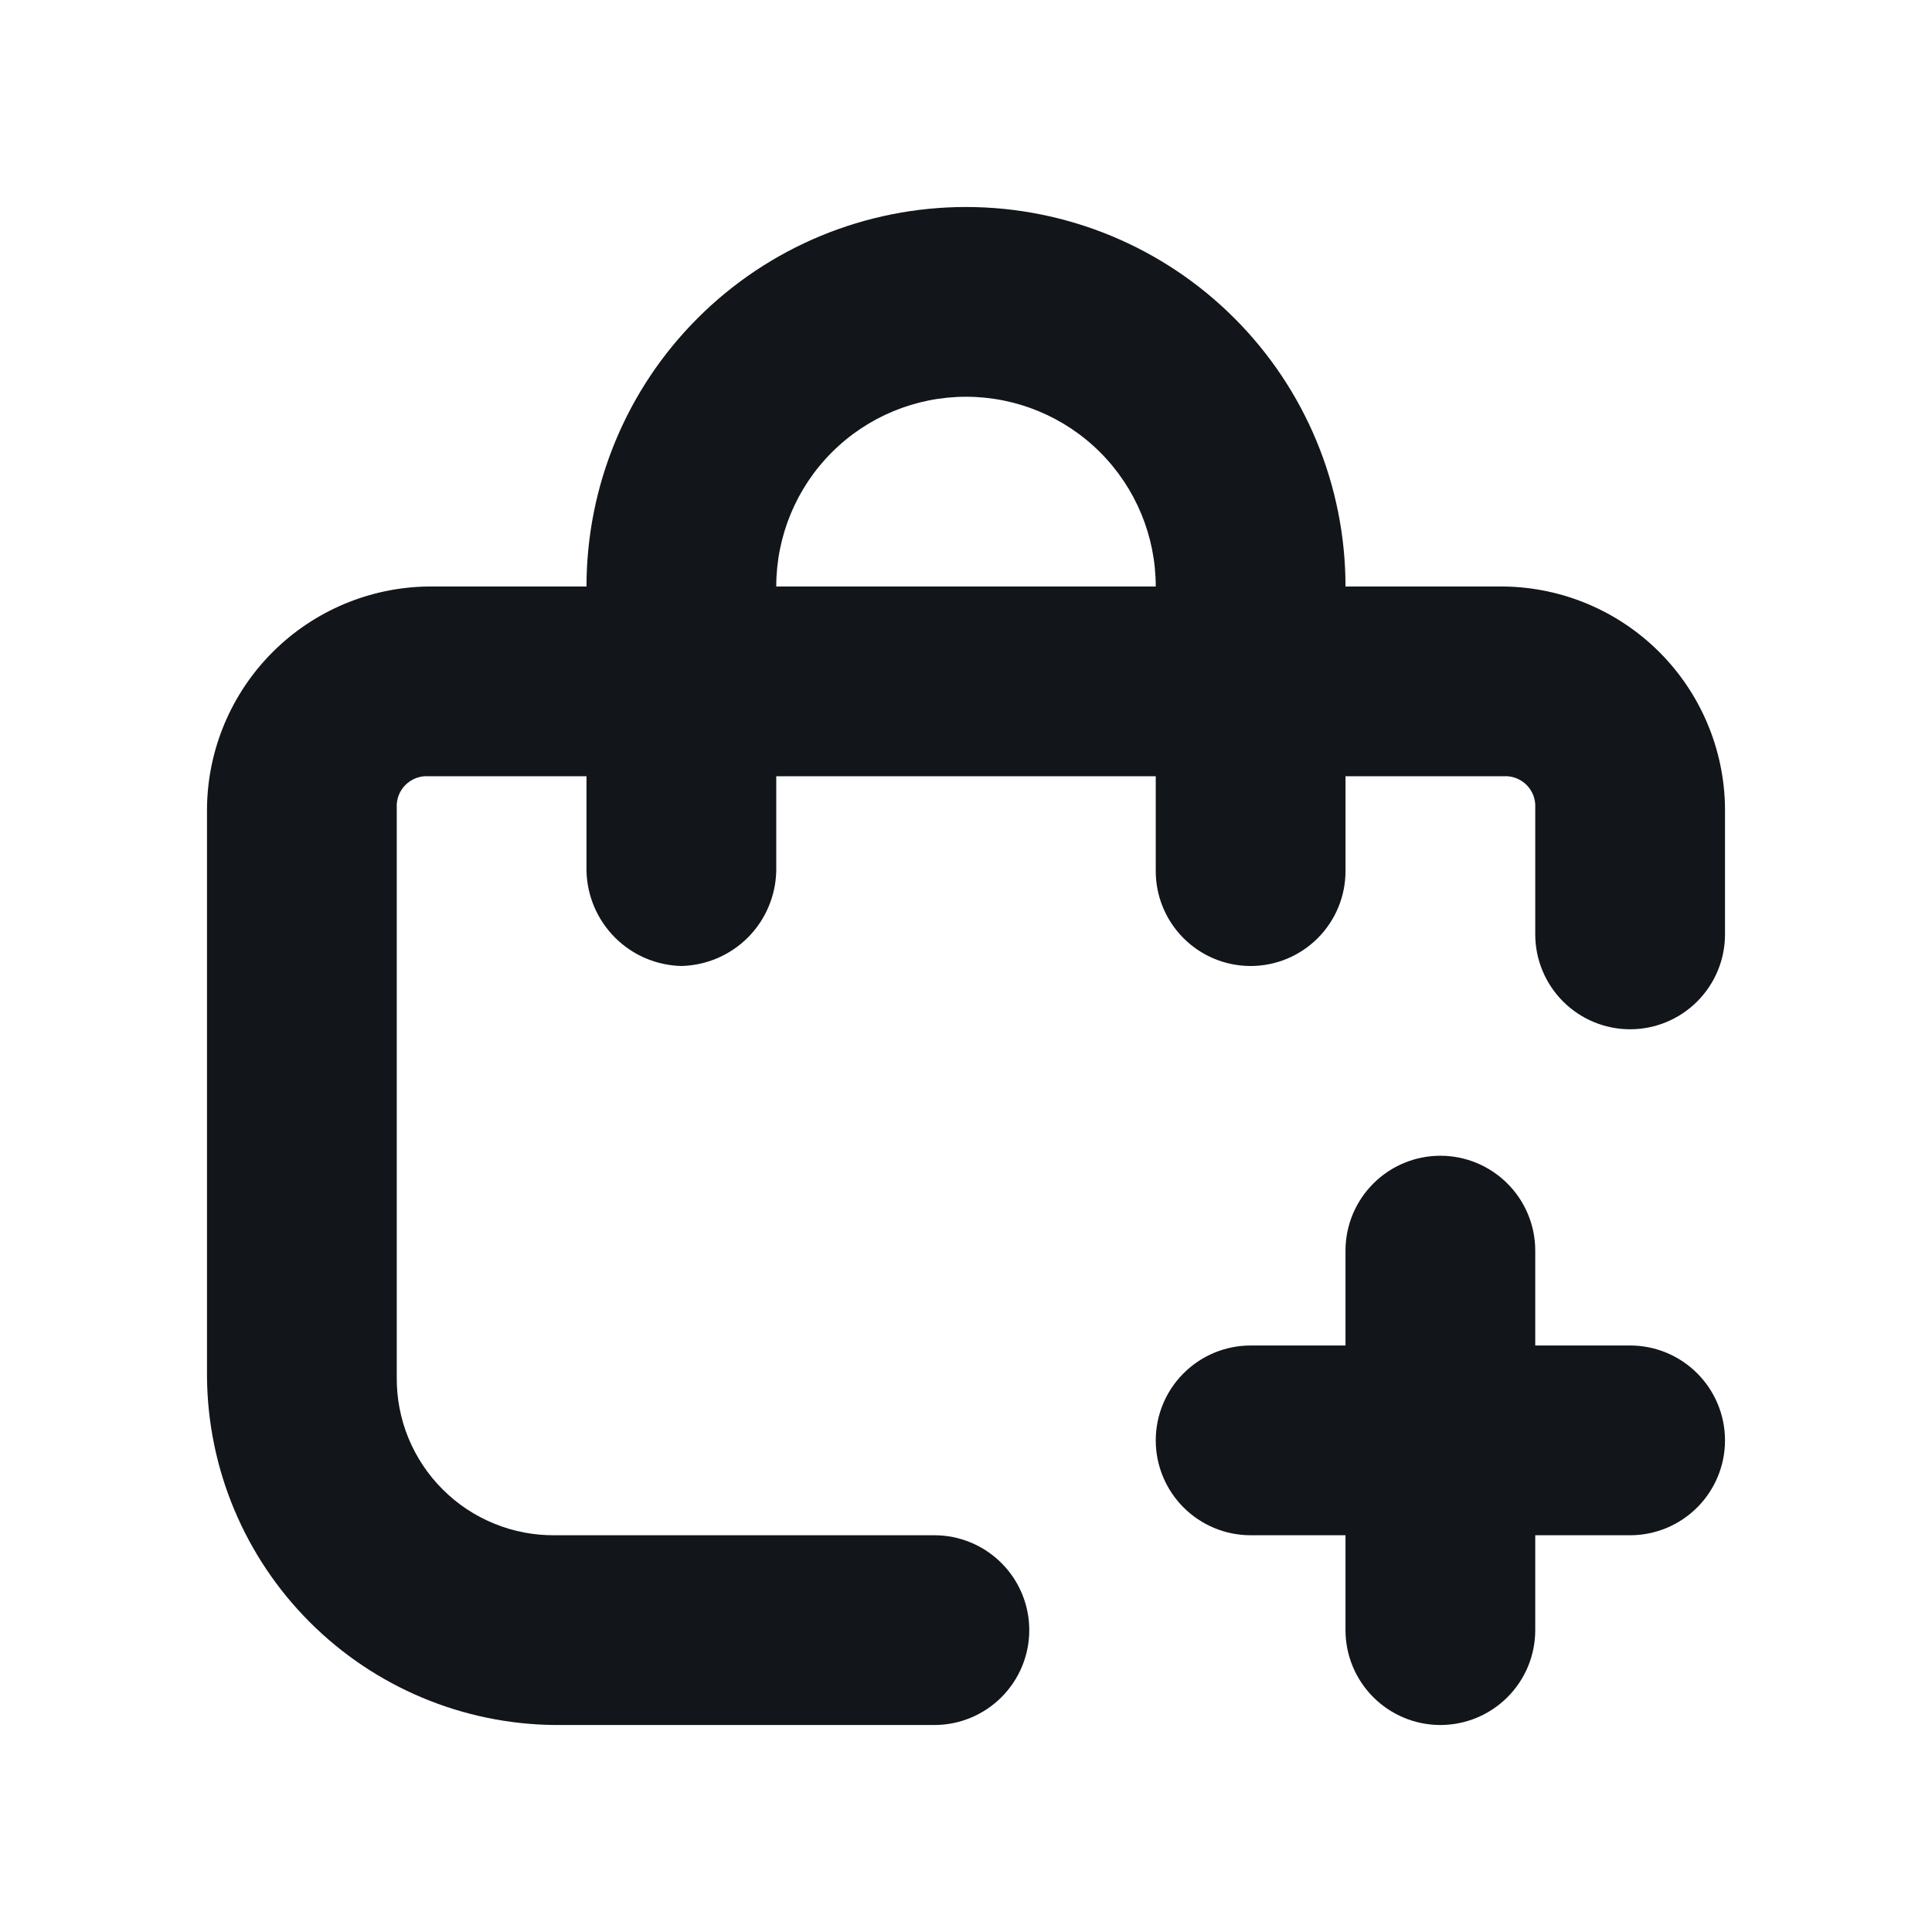 <svg width="28" height="28" viewBox="0 0 28 28" fill="none" xmlns="http://www.w3.org/2000/svg">
<g clip-path="url(#clip0_61_1153)">
<path d="M23.625 19.5H22.25V18.125C22.25 17.76 22.105 17.411 21.847 17.153C21.589 16.895 21.24 16.75 20.875 16.75C20.51 16.75 20.161 16.895 19.903 17.153C19.645 17.411 19.5 17.76 19.5 18.125V19.5H18.125C17.76 19.5 17.411 19.645 17.153 19.903C16.895 20.161 16.75 20.51 16.75 20.875C16.75 21.24 16.895 21.589 17.153 21.847C17.411 22.105 17.76 22.25 18.125 22.25H19.5V23.625C19.5 23.99 19.645 24.339 19.903 24.597C20.161 24.855 20.51 25 20.875 25C21.24 25 21.589 24.855 21.847 24.597C22.105 24.339 22.25 23.99 22.25 23.625V22.25H23.625C23.99 22.25 24.339 22.105 24.597 21.847C24.855 21.589 25 21.24 25 20.875C25 20.51 24.855 20.161 24.597 19.903C24.339 19.645 23.99 19.5 23.625 19.5Z" fill="#121519"/>
<path d="M21.792 8.5H19.5C19.5 7.041 18.921 5.642 17.889 4.611C16.858 3.579 15.459 3 14 3C12.541 3 11.142 3.579 10.111 4.611C9.079 5.642 8.5 7.041 8.5 8.5H6.208C5.361 8.51 4.55 8.852 3.951 9.451C3.352 10.05 3.01 10.861 3 11.708L3 19.958C3.012 21.292 3.547 22.567 4.49 23.51C5.433 24.453 6.708 24.988 8.042 25H13.542C13.906 25 14.256 24.855 14.514 24.597C14.772 24.339 14.917 23.99 14.917 23.625C14.917 23.26 14.772 22.911 14.514 22.653C14.256 22.395 13.906 22.25 13.542 22.25H8.042C7.74 22.253 7.441 22.196 7.161 22.081C6.882 21.967 6.628 21.799 6.415 21.585C6.201 21.372 6.033 21.118 5.918 20.839C5.804 20.559 5.747 20.26 5.75 19.958V11.708C5.746 11.647 5.756 11.586 5.777 11.529C5.799 11.471 5.833 11.419 5.876 11.376C5.919 11.333 5.971 11.299 6.029 11.277C6.086 11.255 6.147 11.246 6.208 11.25H8.5V12.625C8.509 12.987 8.657 13.332 8.913 13.588C9.168 13.844 9.513 13.991 9.875 14C10.237 13.991 10.582 13.844 10.838 13.588C11.094 13.332 11.241 12.987 11.25 12.625V11.25H16.75V12.625C16.75 12.99 16.895 13.339 17.153 13.597C17.411 13.855 17.76 14 18.125 14C18.49 14 18.839 13.855 19.097 13.597C19.355 13.339 19.5 12.99 19.5 12.625V11.25H21.792C21.853 11.246 21.914 11.255 21.971 11.277C22.029 11.299 22.081 11.333 22.124 11.376C22.167 11.419 22.201 11.471 22.223 11.529C22.244 11.586 22.254 11.647 22.25 11.708V13.542C22.25 13.906 22.395 14.256 22.653 14.514C22.911 14.772 23.26 14.917 23.625 14.917C23.99 14.917 24.339 14.772 24.597 14.514C24.855 14.256 25 13.906 25 13.542V11.708C24.99 10.861 24.648 10.05 24.049 9.451C23.45 8.852 22.639 8.51 21.792 8.5ZM11.25 8.5C11.25 7.771 11.54 7.071 12.056 6.555C12.571 6.04 13.271 5.75 14 5.75C14.729 5.75 15.429 6.04 15.944 6.555C16.46 7.071 16.75 7.771 16.75 8.5H11.25Z" fill="#121519"/>
</g>
<defs>
<clipPath id="clip0_61_1153">
<rect width="22" height="22" fill="white" transform="translate(3 3)"/>
</clipPath>
</defs>
</svg>
